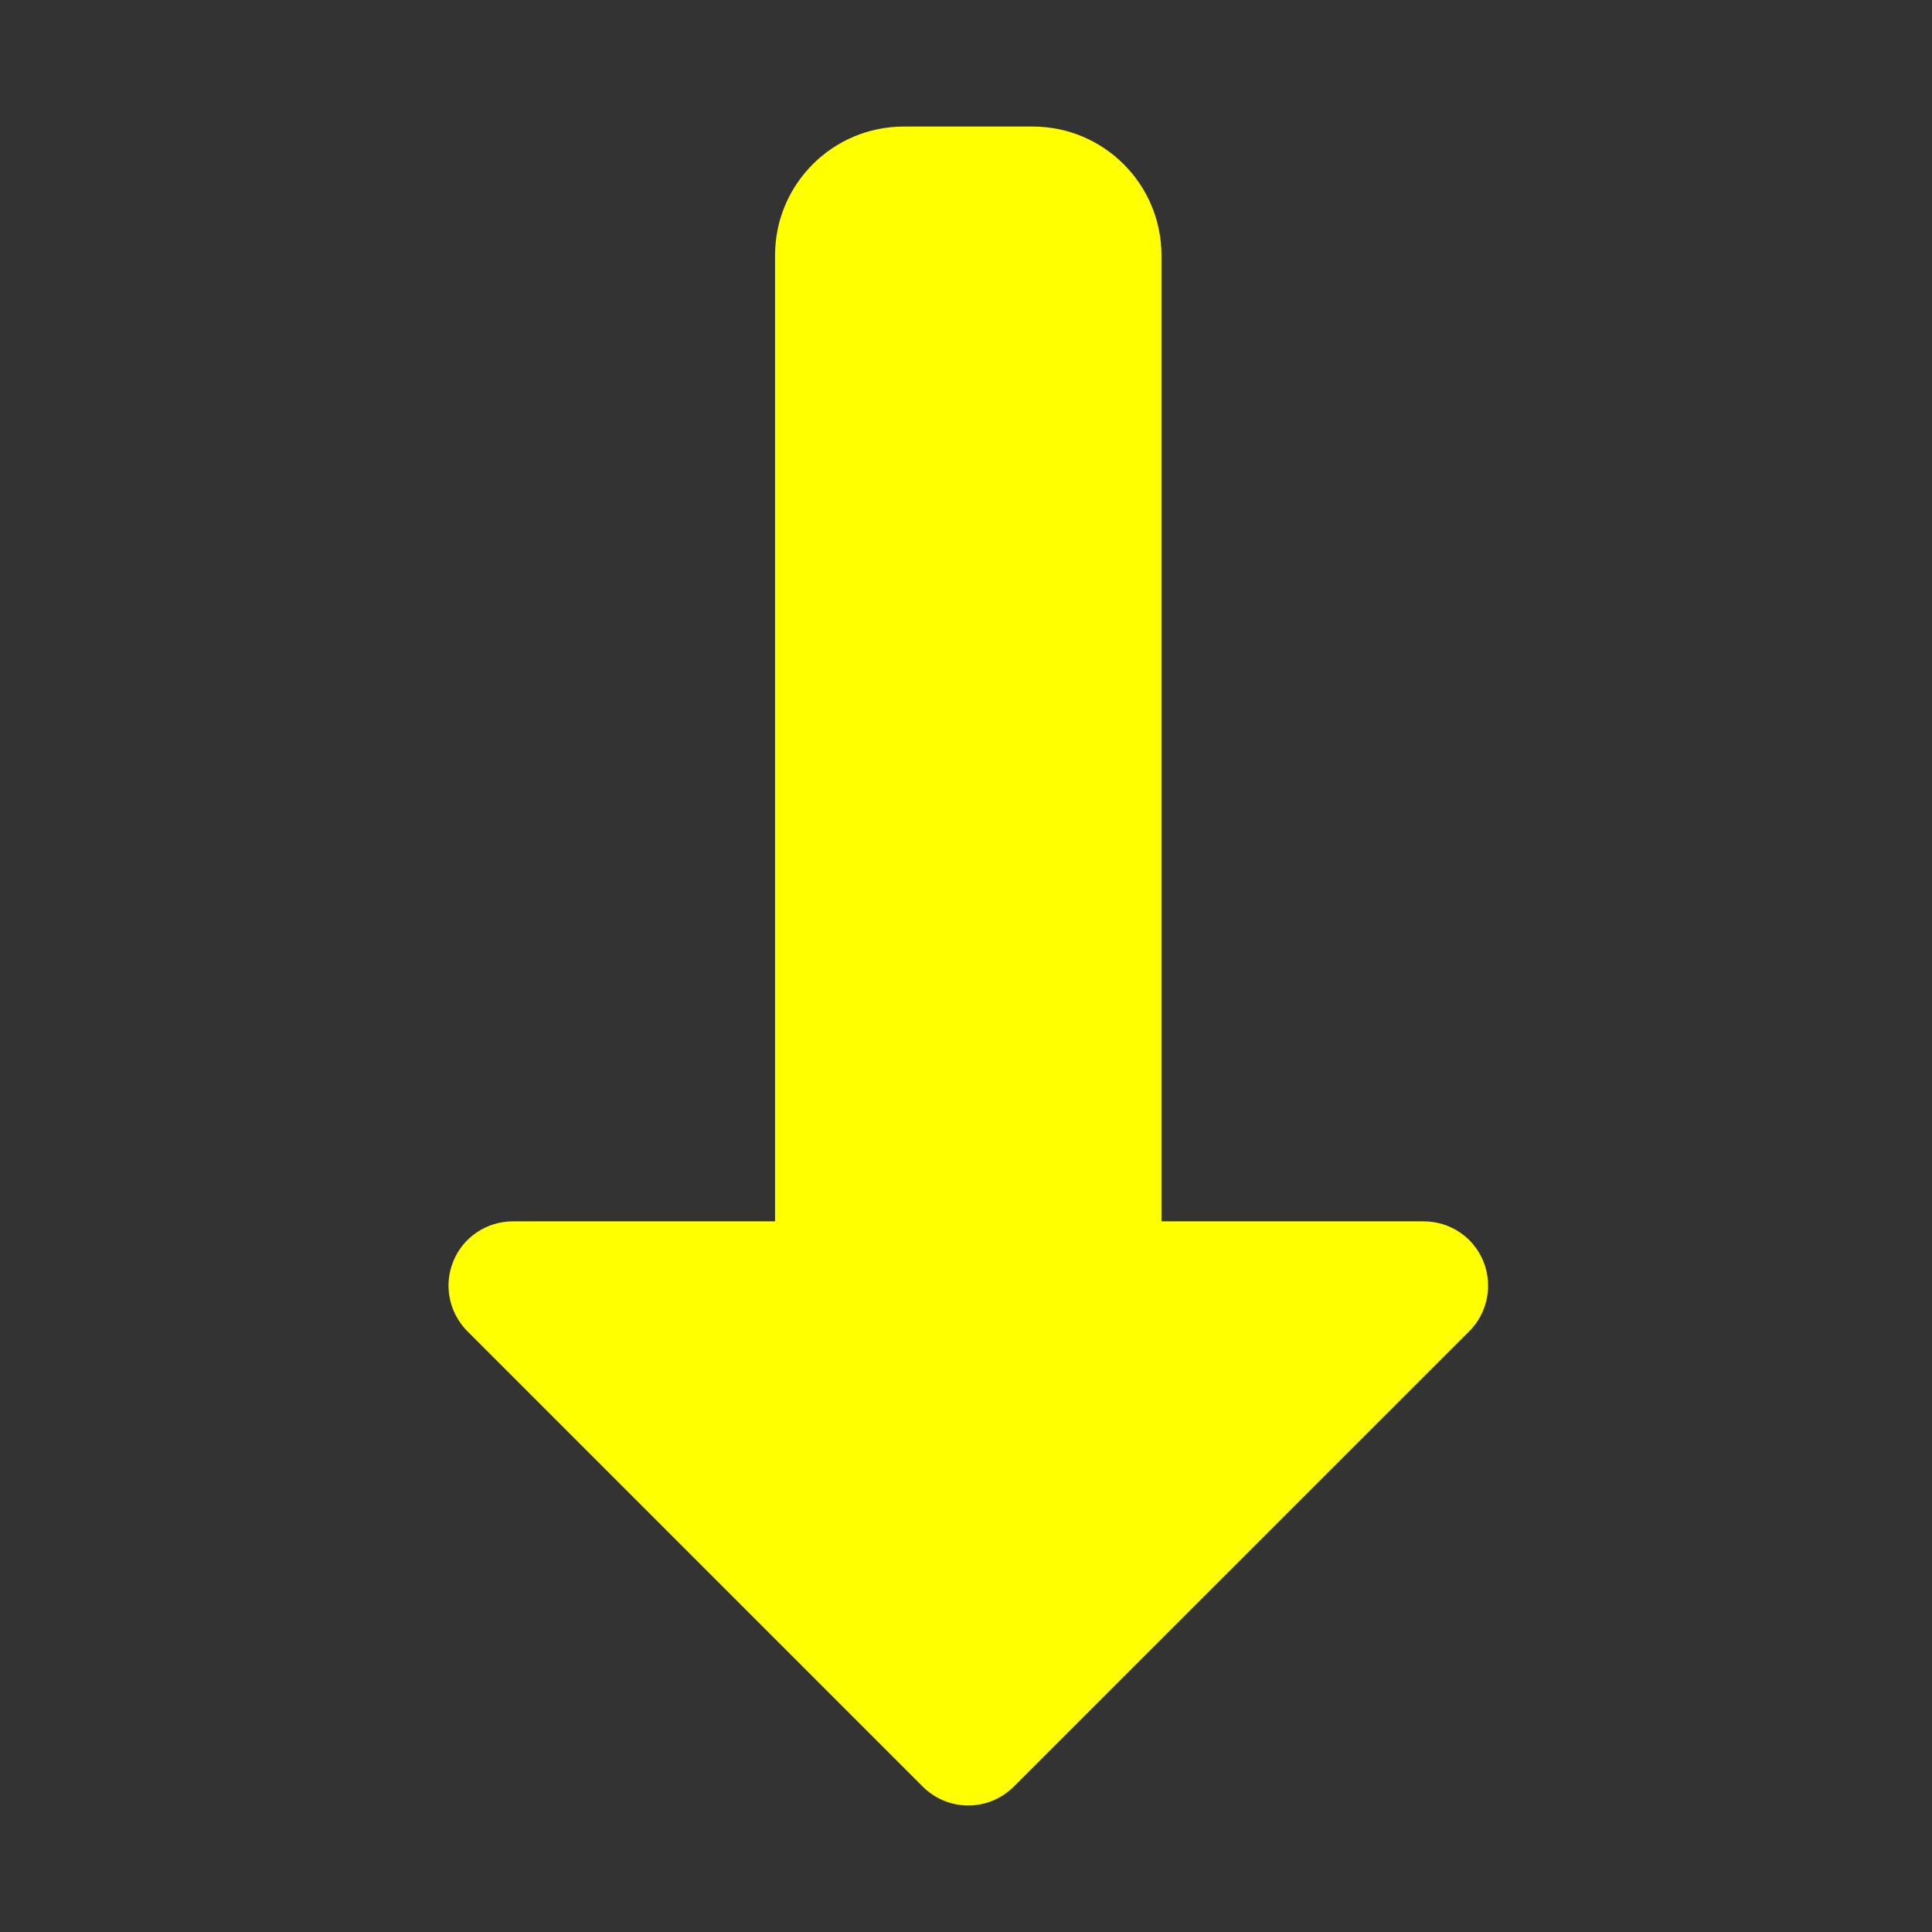 <?xml version="1.0"?><svg fill="#FFFF00" xmlns="http://www.w3.org/2000/svg"  viewBox="0 0 30 30" width="50px" height="50px"><rect x="0" y="0" width="30" height="30" fill="#333333" stroke="none"/>    <path d="M 14.035 1.965 C 12.93 1.965 12.035 2.86 12.035 3.965 L 12.035 18.965 L 7.965 18.965 C 7.561 18.965 7.195 19.206 7.041 19.58 C 6.885 19.954 6.972 20.385 7.258 20.672 L 14.328 27.742 C 14.719 28.133 15.351 28.133 15.742 27.742 L 22.814 20.672 C 23.005 20.481 23.107 20.225 23.107 19.965 C 23.107 19.836 23.082 19.704 23.031 19.58 C 22.877 19.206 22.511 18.965 22.107 18.965 L 18.035 18.965 L 18.035 3.965 C 18.035 2.86 17.14 1.965 16.035 1.965 L 14.035 1.965 z"/></svg>